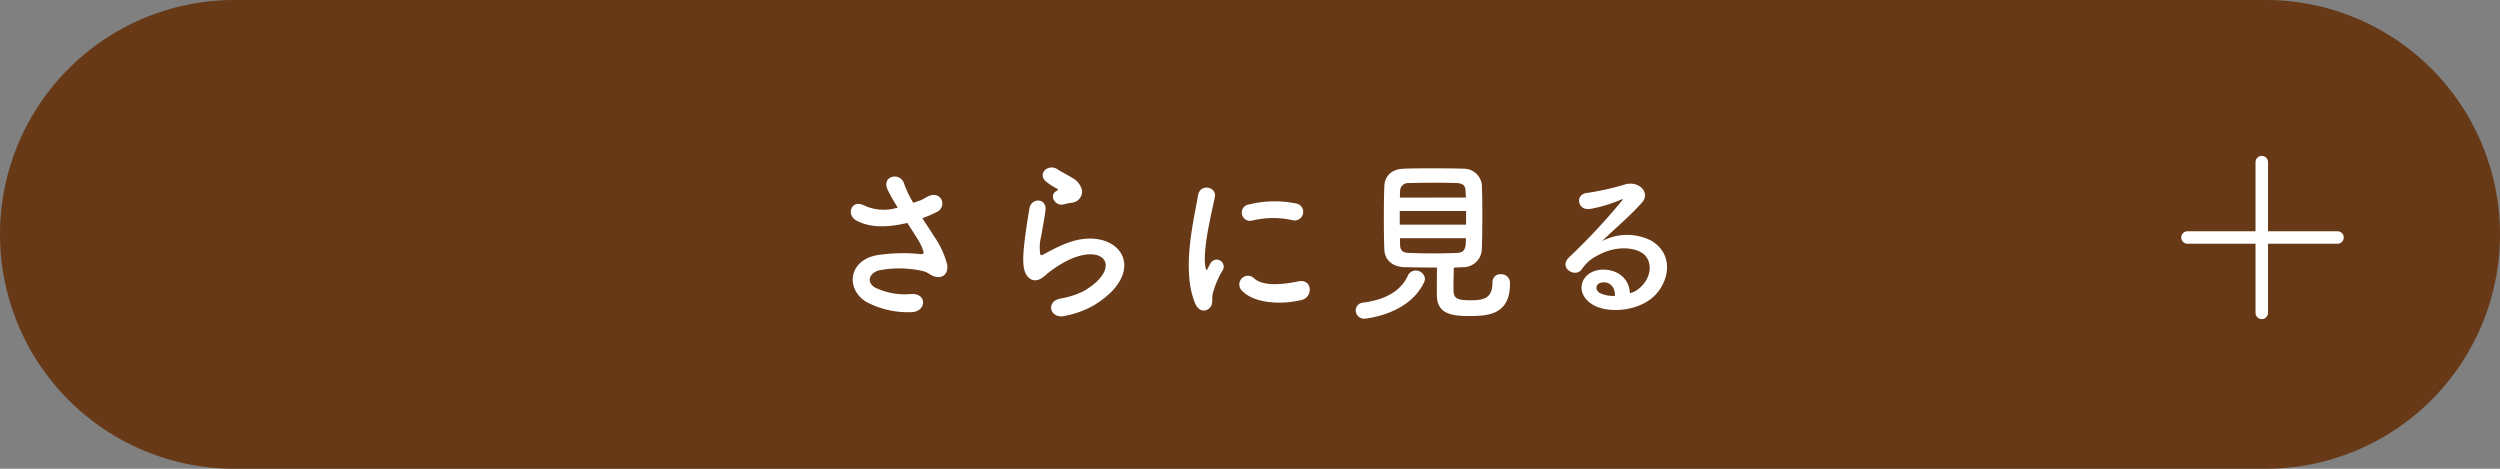 <svg xmlns="http://www.w3.org/2000/svg" xmlns:xlink="http://www.w3.org/1999/xlink" width="400" height="75" viewBox="0 0 400 75"><rect x="0" y="0" width="400" height="75" fill="#808080" stroke="none"/><defs><clipPath id="a"><rect width="400" height="75" fill="none"/></clipPath></defs><g clip-path="url(#a)"><path d="M37.5,0h325a37.5,37.5,0,0,1,0,75H37.5a37.5,37.5,0,0,1,0-75" fill="#673916"/><path d="M149.487,37.856a14.277,14.277,0,0,1,2.072,4.508c.225,1.988-1.427,2.465-2.884,1.457a3.131,3.131,0,0,0-1.147-.477,16.983,16.983,0,0,0-6.916-.084c-1.568.477-2.045,1.905-.561,2.772a11.06,11.06,0,0,0,5.8,1.008c2.576-.112,2.408,3-.253,2.912a14.2,14.2,0,0,1-7-1.653c-3.277-2.015-2.884-6.55,1.6-7.447a27.125,27.125,0,0,1,7.111-.195c.42.027.533-.113.42-.477a6.956,6.956,0,0,0-.7-1.568c-.5-.867-1.176-1.875-1.849-2.94a4.353,4.353,0,0,1-.532.112c-3.219.7-5.656.533-7.588-.477-1.736-.894-.867-3.443,1.149-2.463a7.358,7.358,0,0,0,5.431.364,28.667,28.667,0,0,1-1.624-2.856c-1.036-2.267,2.1-2.912,2.661-.9a16.023,16.023,0,0,0,1.456,3c.392-.139.784-.28,1.2-.42a9.414,9.414,0,0,0,1.036-.561c2.267-1.146,3.248,1.569,1.539,2.438a22.145,22.145,0,0,1-2.323,1.008c.643,1.007,1.315,2.015,1.9,2.939" fill="#fff"/><path d="M170.269,50.569c-2.268.447-3-2.324-.616-2.8a13.091,13.091,0,0,0,3.752-1.2c3.08-1.793,3.92-3.724,3.332-4.845s-2.632-1.539-5.6-.2a17.63,17.63,0,0,0-3.751,2.409c-1.653,1.6-2.772.812-3.277-.168s-.448-2.717-.223-4.76.587-4.2.812-5.629c.279-1.791,2.827-1.736,2.575.281-.139,1.176-.448,2.744-.672,4.088a7.373,7.373,0,0,0-.168,2.912c.084.223.224.223.476.084.56-.308,1.877-1.037,3.192-1.6,8.456-3.67,14.42,3.891,4.956,9.688a15.214,15.214,0,0,1-4.788,1.736M170.157,32.7c-1.344.336-2.352-1.455-1.176-2.1.141-.084.42-.224.225-.363a9.814,9.814,0,0,1-1.988-1.316c-1.205-1.317.643-2.8,2.043-1.793.5.365,1.457.785,2.269,1.316a3,3,0,0,1,1.6,2.045,1.823,1.823,0,0,1-1.765,1.959c-.364.057-.756.141-1.2.252" fill="#fff"/><path d="M191.188,48.467c-2.24-5.515-.028-13.8.476-17.135.308-2.072,3.024-1.457,2.716.168-.447,2.268-2.127,8.848-1.455,11.452.084.365.195.281.307.029.056-.141.365-.7.476-.9a1.123,1.123,0,0,1,1.961,1.092,14.054,14.054,0,0,0-1.652,3.92c-.168.756.167,1.623-.533,2.24s-1.736.5-2.3-.869m7.5-1.986a1.387,1.387,0,0,1,1.989-1.934c1.511,1.373,4.871.924,7.055.477,2.269-.477,2.407,2.492.56,2.969-3,.755-7.588.671-9.6-1.512m1.6-11.174a1.318,1.318,0,1,1-.393-2.6,16.941,16.941,0,0,1,7.366-.167,1.37,1.37,0,1,1-.477,2.687,14.184,14.184,0,0,0-6.5.084" fill="#fff"/><path d="M218.335,50.989a1.359,1.359,0,0,1-1.428-1.317,1.279,1.279,0,0,1,1.26-1.259c3.639-.5,5.963-1.9,7.084-4.285a1.337,1.337,0,0,1,1.26-.84,1.469,1.469,0,0,1,1.484,1.316,1.4,1.4,0,0,1-.141.561c-2.492,5.263-9.519,5.824-9.519,5.824m6.439-8.233c-2.015-.056-3.22-1.205-3.275-2.8-.057-1.233-.084-3.248-.084-5.207,0-1.989.027-3.92.084-5.012.055-1.317.9-2.66,3.08-2.744,1.287-.057,2.967-.057,4.7-.057,1.708,0,3.473,0,4.9.057a2.9,2.9,0,0,1,2.912,2.547c.056,1.232.084,3.025.084,4.873,0,2.043-.028,4.115-.084,5.488a2.987,2.987,0,0,1-3.052,2.855c-.476,0-.951.057-1.428.057-.027,1.119-.056,2.436-.056,3.33,0,1.541.336,1.9,2.744,1.9,2.156,0,3.5-.335,3.5-2.855a1.246,1.246,0,0,1,1.316-1.316,1.4,1.4,0,0,1,1.484,1.511c0,4.817-3.248,5.182-6.439,5.182-2.828,0-5.265-.281-5.265-3.389,0-.756,0-2.855.029-4.367-1.737,0-3.529-.029-5.153-.057m9.8-8.988H223.962v2.184h10.612Zm-.028-2.156c0-.42-.056-.813-.056-1.119-.028-.729-.392-1.149-1.315-1.2-.924-.028-2.157-.055-3.473-.055-1.568,0-3.191.027-4.367.055a1.28,1.28,0,0,0-1.317,1.232c0,.309-.028.672-.028,1.092Zm-10.556,6.5c0,.42.028.783.028,1.121.028.9.532,1.2,1.344,1.231,1.288.056,2.688.084,4.116.084,1.26,0,2.521-.028,3.724-.084,1.344-.055,1.344-1.092,1.344-2.352Z" fill="#fff"/><path d="M262.4,46.032c2.045-1.82,1.961-4.481.364-5.543-1.456-.981-4.479-1.176-7.307.474a6.153,6.153,0,0,0-2.352,2.1c-1.009,1.482-3.809-.168-2.072-1.877a99.305,99.305,0,0,0,8.455-9.043c.308-.392.028-.281-.2-.168a22.492,22.492,0,0,1-4.7,1.428c-2.212.474-2.631-2.3-.727-2.522a42.949,42.949,0,0,0,6.16-1.371c2.239-.644,4.088,1.344,2.687,2.912-.9,1.008-2.015,2.1-3.136,3.137s-2.239,2.043-3.248,3.024a8.575,8.575,0,0,1,7.869-.084c4.031,2.408,2.715,7.336-.225,9.462-2.771,1.989-7.14,2.1-9.267.7-2.969-1.932-1.653-5.405,1.651-5.516,2.24-.084,4.341,1.26,4.425,3.779a3.755,3.755,0,0,0,1.623-.9m-5.963-.84c-1.232.111-1.289,1.26-.393,1.736a5.043,5.043,0,0,0,2.352.42c.028-1.289-.728-2.267-1.959-2.156" fill="#fff"/><line x2="24" transform="translate(350 38)" fill="none" stroke="#fff" stroke-linecap="round" stroke-width="2"/><line y2="24.119" transform="translate(361.884 25.94)" fill="none" stroke="#fff" stroke-linecap="round" stroke-width="2"/></g></svg>
